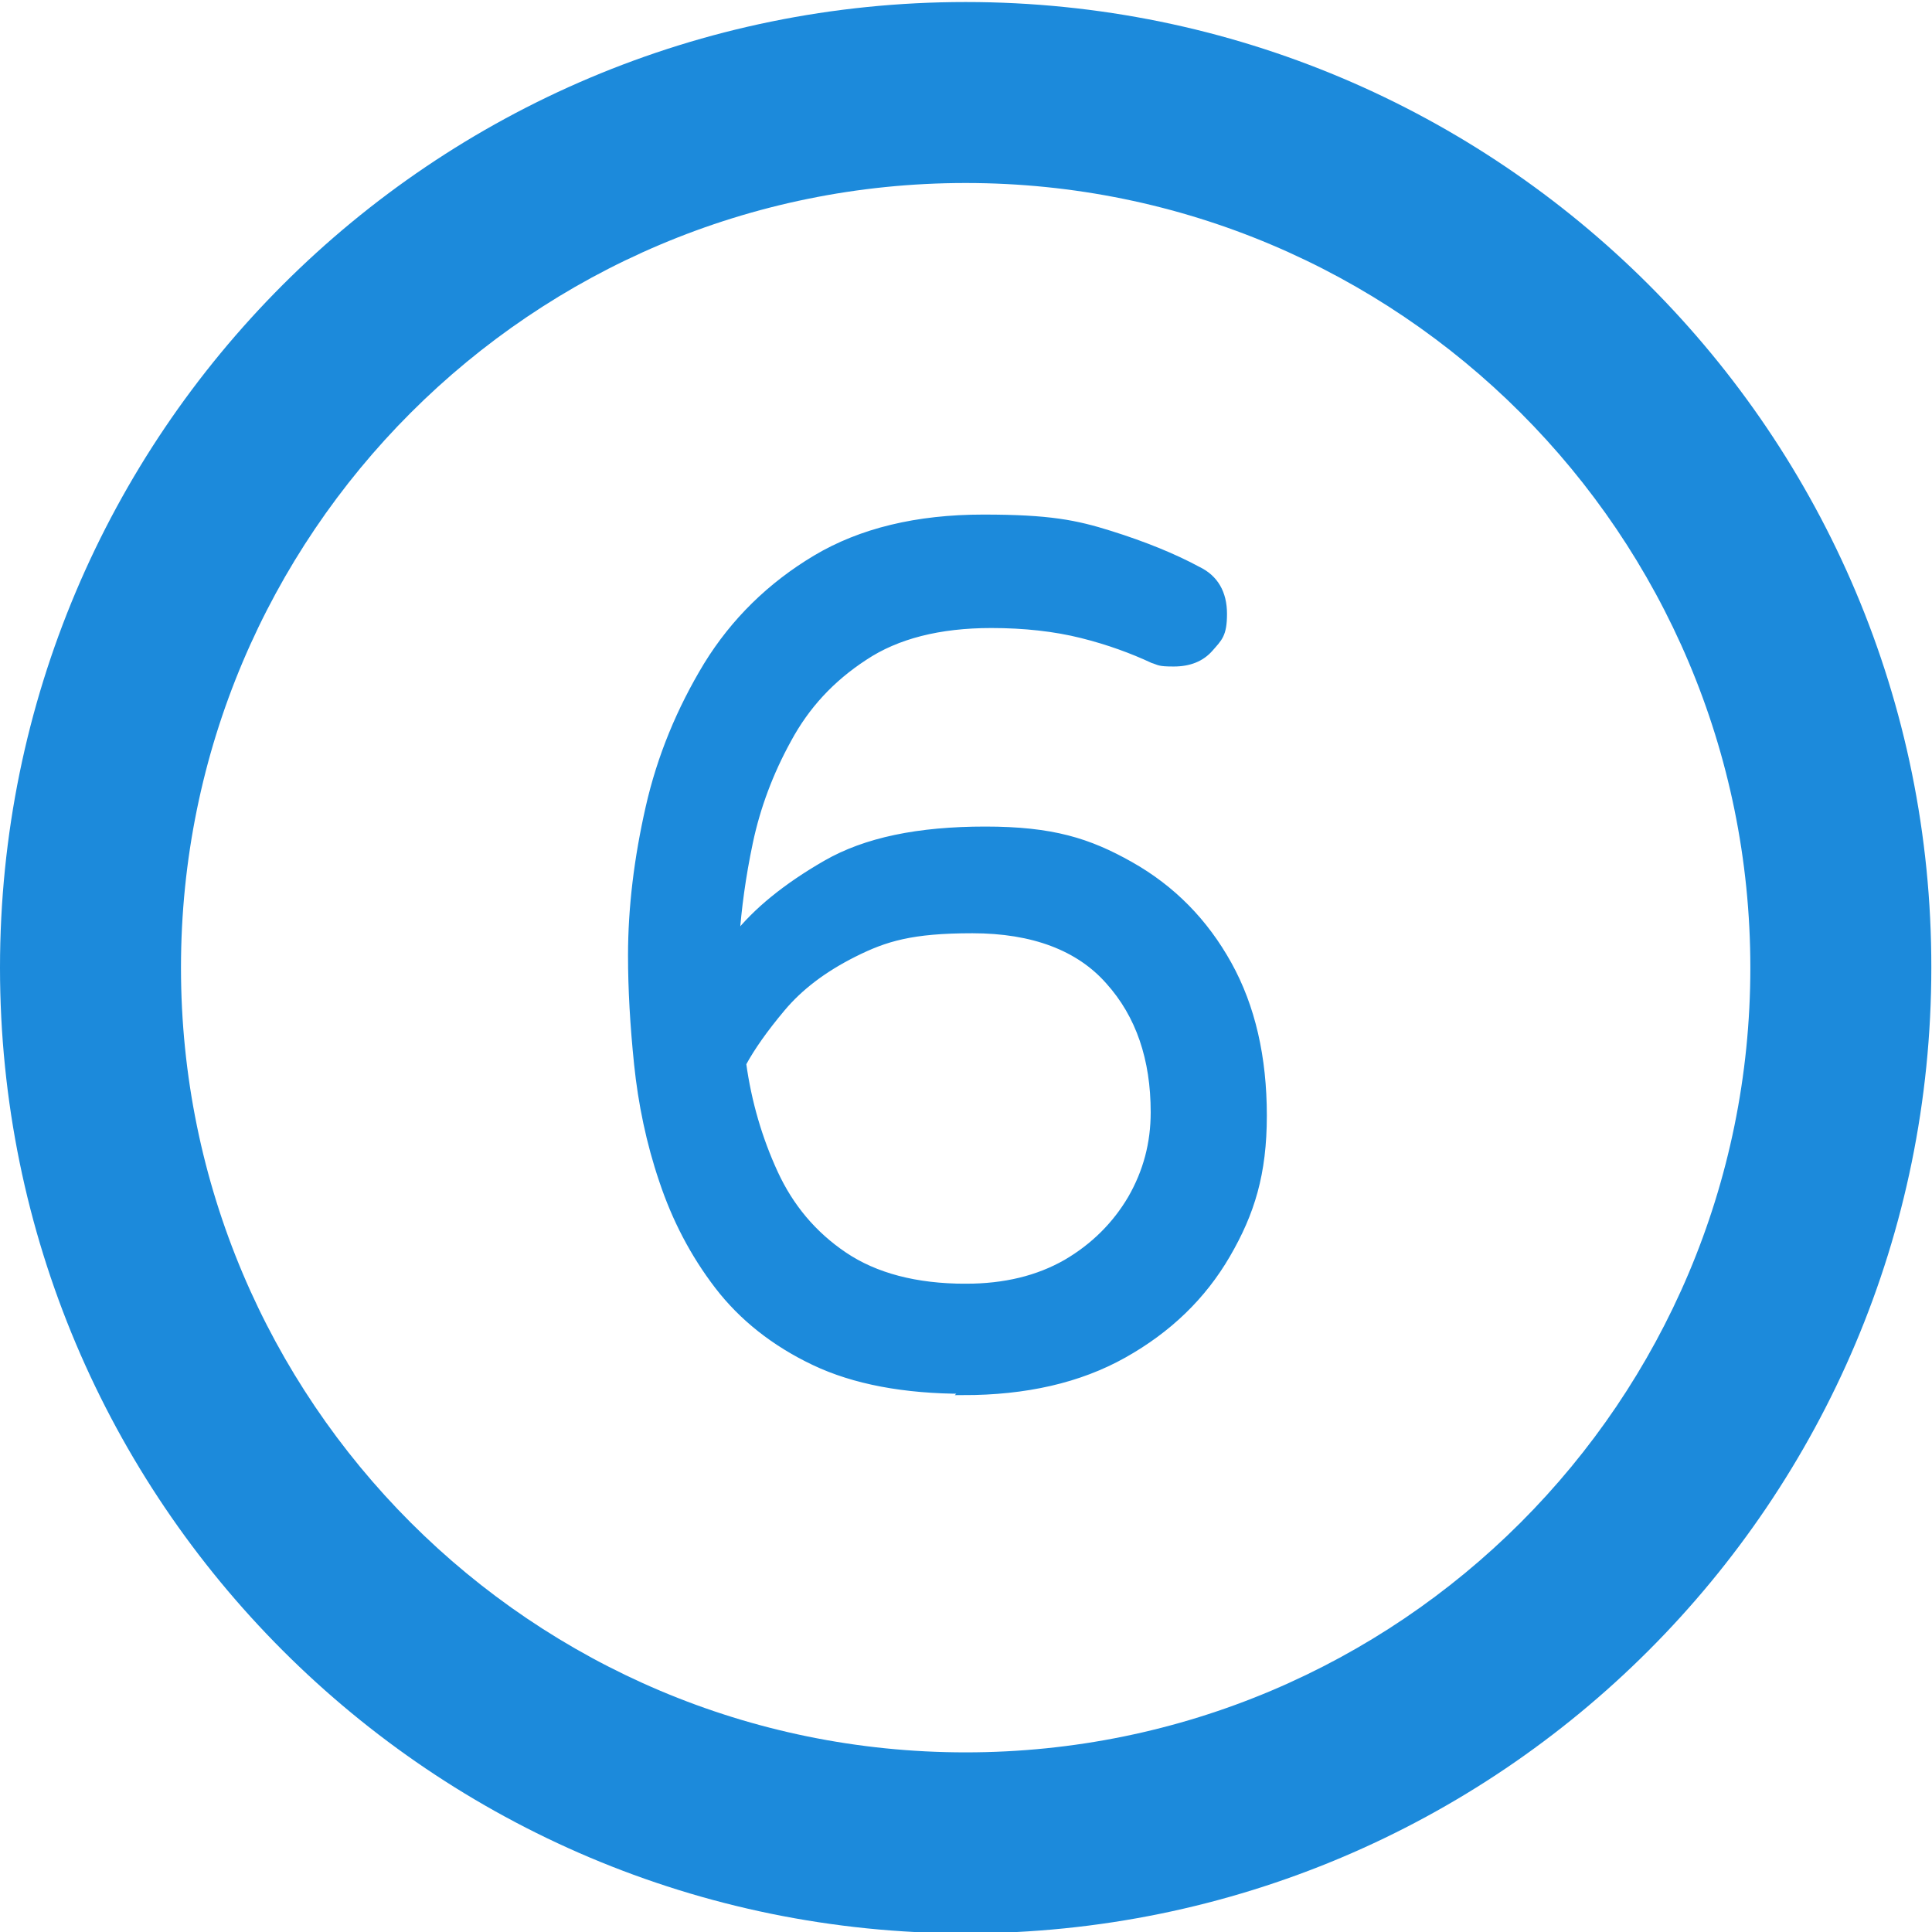 <?xml version="1.0" encoding="UTF-8"?>
<svg id="Layer_1" xmlns="http://www.w3.org/2000/svg" xmlns:xlink="http://www.w3.org/1999/xlink" version="1.1" viewBox="0 0 286.1 286.1">
  <!-- Generator: Adobe Illustrator 29.2.0, SVG Export Plug-In . SVG Version: 2.1.0 Build 108)  -->
  <defs>
    <style>
      .st0 {
        isolation: isolate;
      }

      .st1 {
        fill: #1c8adb;
      }

      .st2 {
        fill: none;
        stroke: #1c8adb;
        stroke-miterlimit: 10;
      }
    </style>
  </defs>
  <path class="st1" d="M143,.3C64,.3,0,64.3,0,143.3s64,143,143,143,143-64,143-143C286.1,64.3,222,.3,143,.3ZM143,259.5c-64.2,0-116.2-52-116.2-116.2S78.8,27.1,143,27.1s116.2,52,116.2,116.2-52,116.2-116.2,116.2h0Z"/>
  <g class="st0">
    <g class="st0">
      <path class="st1" d="M142.8,205.9c-8.9,0-16.3-1.4-22.2-4.2-5.9-2.8-10.7-6.6-14.3-11.3-3.6-4.7-6.3-9.9-8.2-15.6-1.9-5.6-3.1-11.4-3.7-17.2-.6-5.8-.9-11.2-.9-16.1,0-7.1.9-14.4,2.6-21.9,1.7-7.5,4.6-14.5,8.6-21.1,4-6.5,9.4-11.8,16.1-15.8,6.7-4,15-6,24.8-6s13.7.8,18.8,2.4c5.1,1.6,9.5,3.4,13,5.3,2.5,1.2,3.8,3.4,3.8,6.5s-.7,3.6-2,5.1c-1.3,1.5-3.1,2.2-5.4,2.2s-2.1-.2-3.1-.5c-3-1.4-6.5-2.7-10.5-3.7-4-1-8.5-1.5-13.4-1.5-7.7,0-14,1.6-18.8,4.8-4.9,3.2-8.6,7.2-11.3,12.2-2.7,4.9-4.6,10-5.7,15.2-1.1,5.2-1.7,9.9-2,14,3-3.8,7.4-7.4,13.3-10.8,5.9-3.4,13.7-5,23.6-5s15.3,1.7,21.5,5.2c6.2,3.5,11,8.4,14.5,14.7,3.5,6.3,5.2,13.8,5.2,22.4s-1.8,14.4-5.4,20.6c-3.6,6.2-8.7,11.1-15.3,14.8-6.6,3.7-14.5,5.5-23.8,5.5ZM143,190.6c5.8,0,10.7-1.2,14.9-3.6,4.1-2.4,7.3-5.6,9.6-9.5,2.3-4,3.4-8.2,3.4-12.8,0-7.9-2.2-14.4-6.7-19.4-4.4-5-11.2-7.6-20.2-7.6s-12.9,1.2-17.5,3.5c-4.6,2.3-8.1,5-10.7,8.1-2.6,3.1-4.5,5.8-5.8,8.2.8,5.8,2.4,11.2,4.7,16.2,2.3,5,5.7,9.1,10.3,12.2,4.6,3.1,10.6,4.7,18,4.7Z"/>
    </g>
    <g class="st0">
      <path class="st2" d="M142.8,205.9c-8.9,0-16.3-1.4-22.2-4.2-5.9-2.8-10.7-6.6-14.3-11.3-3.6-4.7-6.3-9.9-8.2-15.6-1.9-5.6-3.1-11.4-3.7-17.2-.6-5.8-.9-11.2-.9-16.1,0-7.1.9-14.4,2.6-21.9,1.7-7.5,4.6-14.5,8.6-21.1,4-6.5,9.4-11.8,16.1-15.8,6.7-4,15-6,24.8-6s13.7.8,18.8,2.4c5.1,1.6,9.5,3.4,13,5.3,2.5,1.2,3.8,3.4,3.8,6.5s-.7,3.6-2,5.1c-1.3,1.5-3.1,2.2-5.4,2.2s-2.1-.2-3.1-.5c-3-1.4-6.5-2.7-10.5-3.7-4-1-8.5-1.5-13.4-1.5-7.7,0-14,1.6-18.8,4.8-4.9,3.2-8.6,7.2-11.3,12.2-2.7,4.9-4.6,10-5.7,15.2-1.1,5.2-1.7,9.9-2,14,3-3.8,7.4-7.4,13.3-10.8,5.9-3.4,13.7-5,23.6-5s15.3,1.7,21.5,5.2c6.2,3.5,11,8.4,14.5,14.7,3.5,6.3,5.2,13.8,5.2,22.4s-1.8,14.4-5.4,20.6c-3.6,6.2-8.7,11.1-15.3,14.8-6.6,3.7-14.5,5.5-23.8,5.5ZM143,190.6c5.8,0,10.7-1.2,14.9-3.6,4.1-2.4,7.3-5.6,9.6-9.5,2.3-4,3.4-8.2,3.4-12.8,0-7.9-2.2-14.4-6.7-19.4-4.4-5-11.2-7.6-20.2-7.6s-12.9,1.2-17.5,3.5c-4.6,2.3-8.1,5-10.7,8.1-2.6,3.1-4.5,5.8-5.8,8.2.8,5.8,2.4,11.2,4.7,16.2,2.3,5,5.7,9.1,10.3,12.2,4.6,3.1,10.6,4.7,18,4.7Z"/>
    </g>
  </g>
</svg>